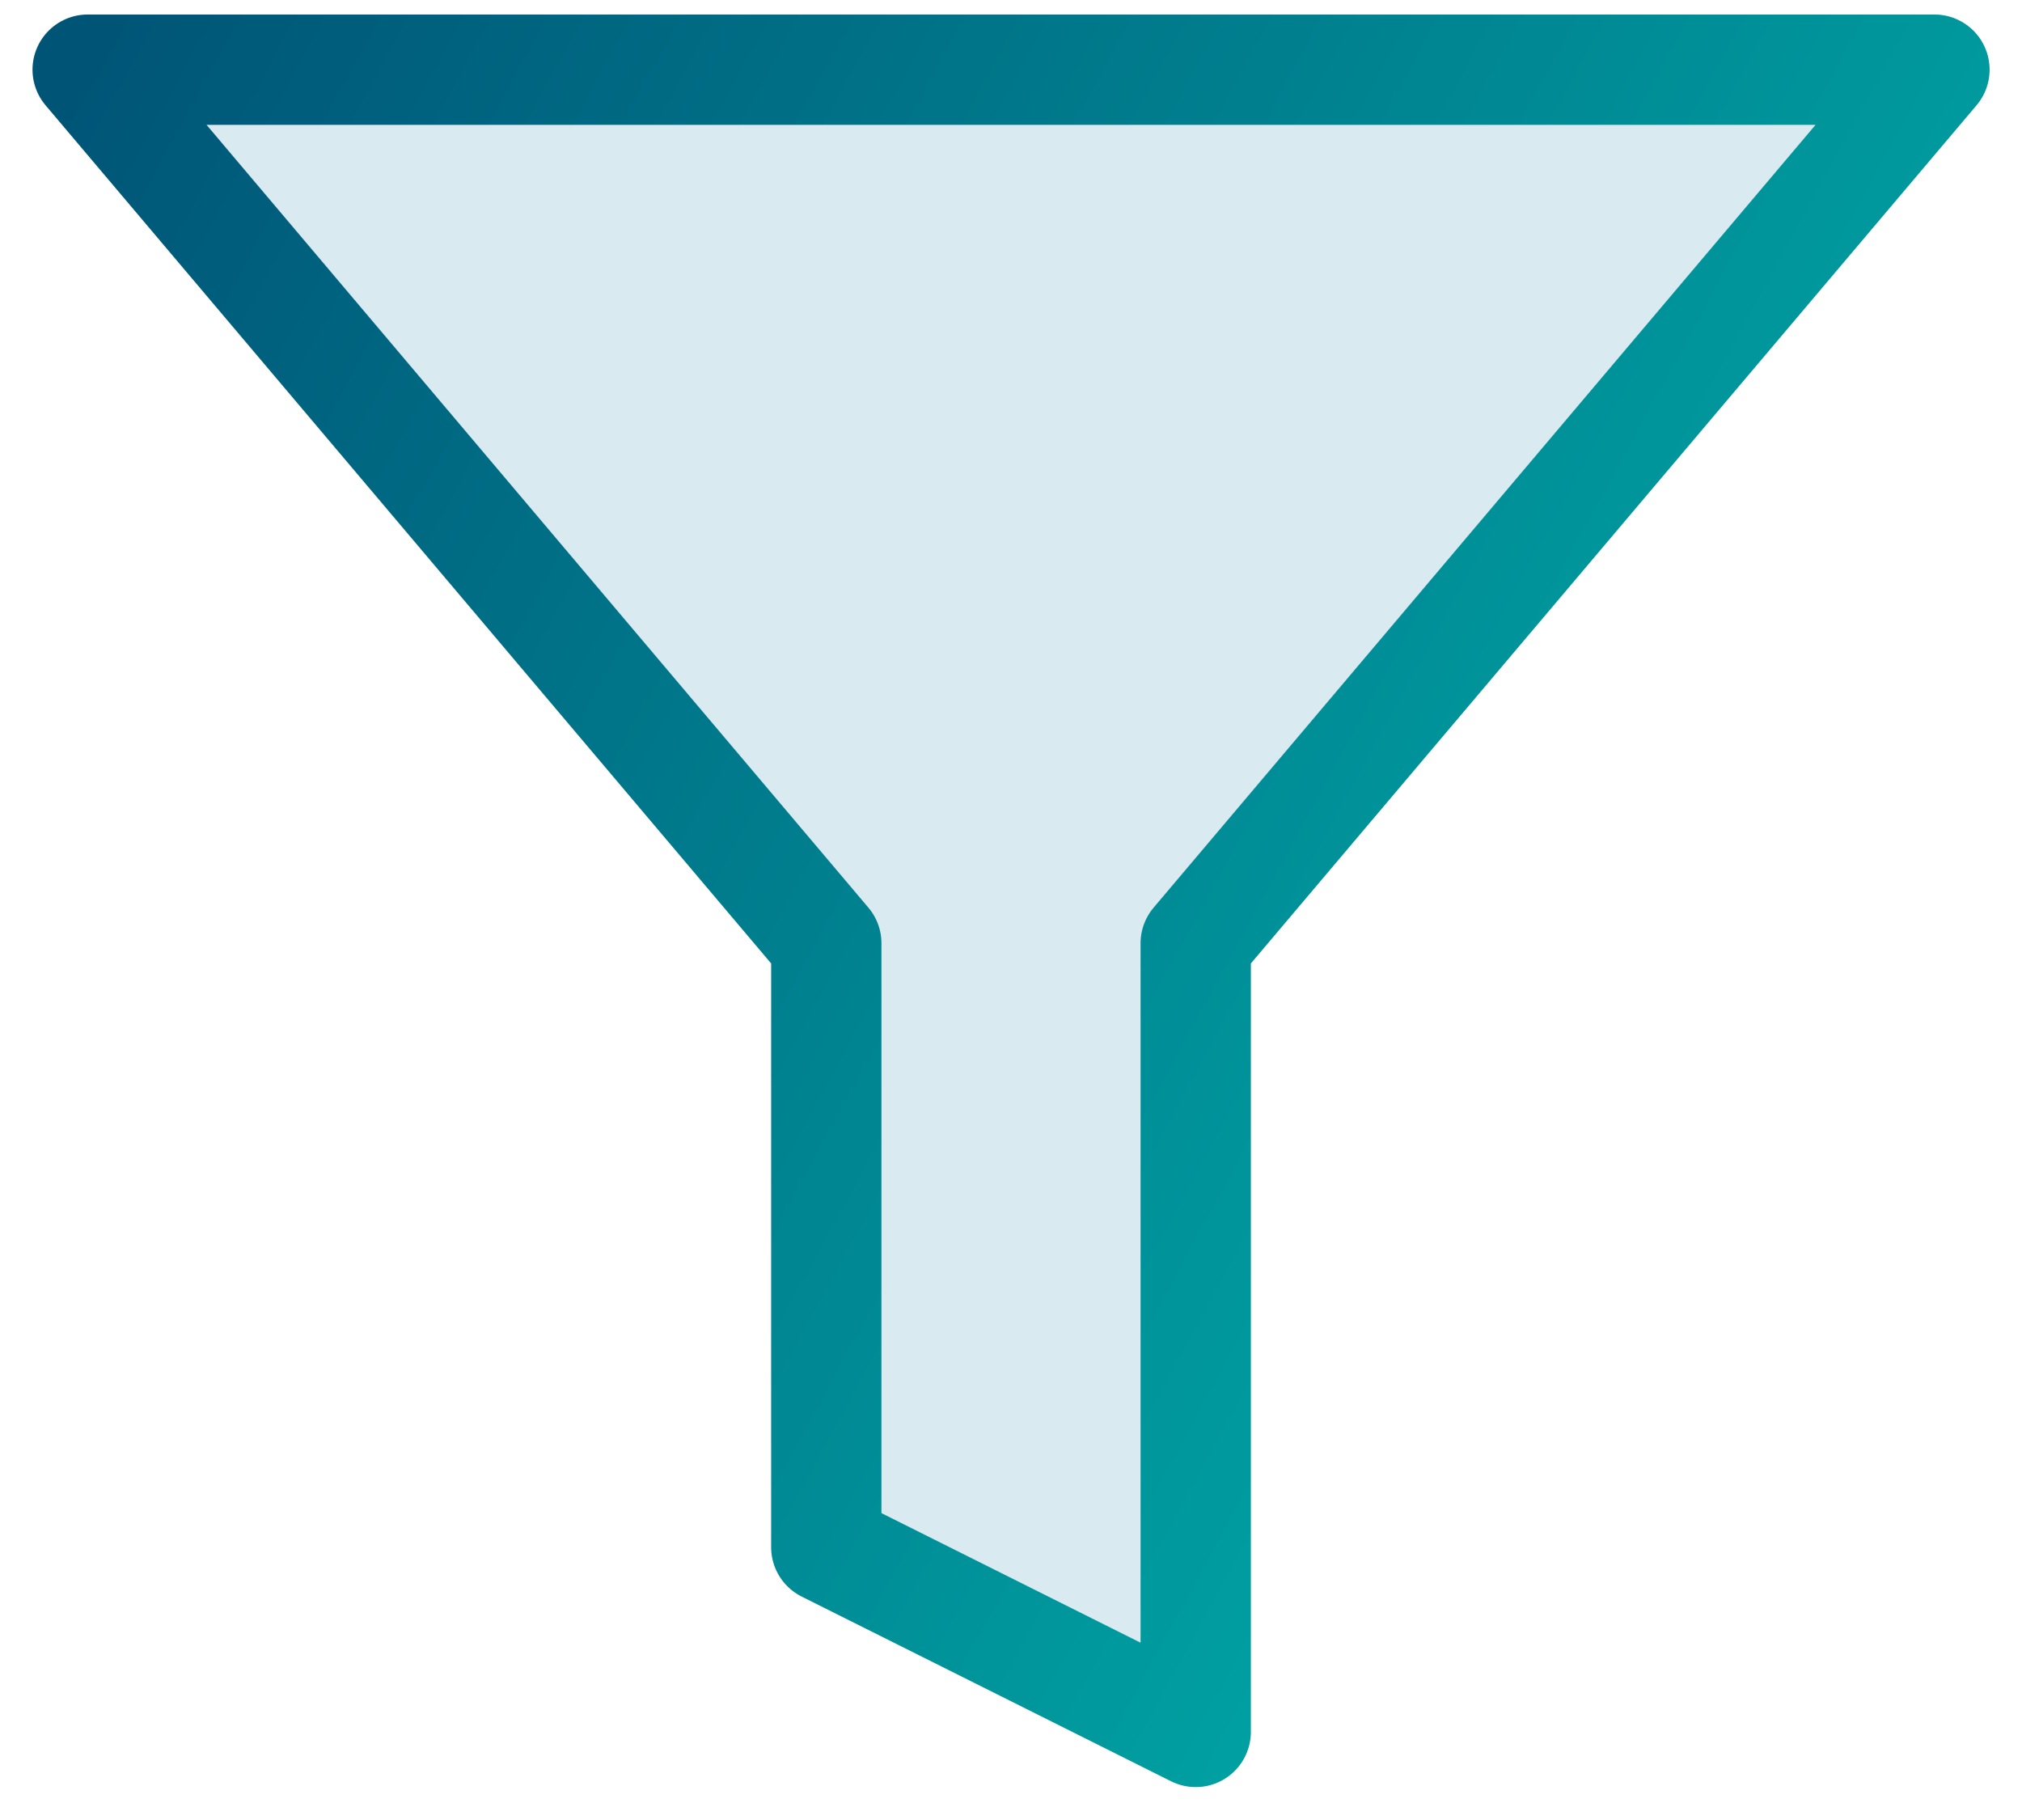 <svg width="20" height="18" viewBox="0 0 20 18" fill="none" xmlns="http://www.w3.org/2000/svg">
<path fill-rule="evenodd" clip-rule="evenodd" d="M19.134 0.689H0.867L8.173 9.329V15.302L11.827 17.129V9.329L19.134 0.689Z" fill="#2D8DB1" fill-opacity="0.18" stroke="url(#paint0_linear_4699_6761)" stroke-width="1.091" stroke-linecap="round" stroke-linejoin="round"/>
<defs>
<linearGradient id="paint0_linear_4699_6761" x1="0.867" y1="0.689" x2="21.85" y2="12.161" gradientUnits="userSpaceOnUse">
<stop stop-color="#005577"/>
<stop offset="1" stop-color="#00B8AF"/>
</linearGradient>
</defs>
</svg>
